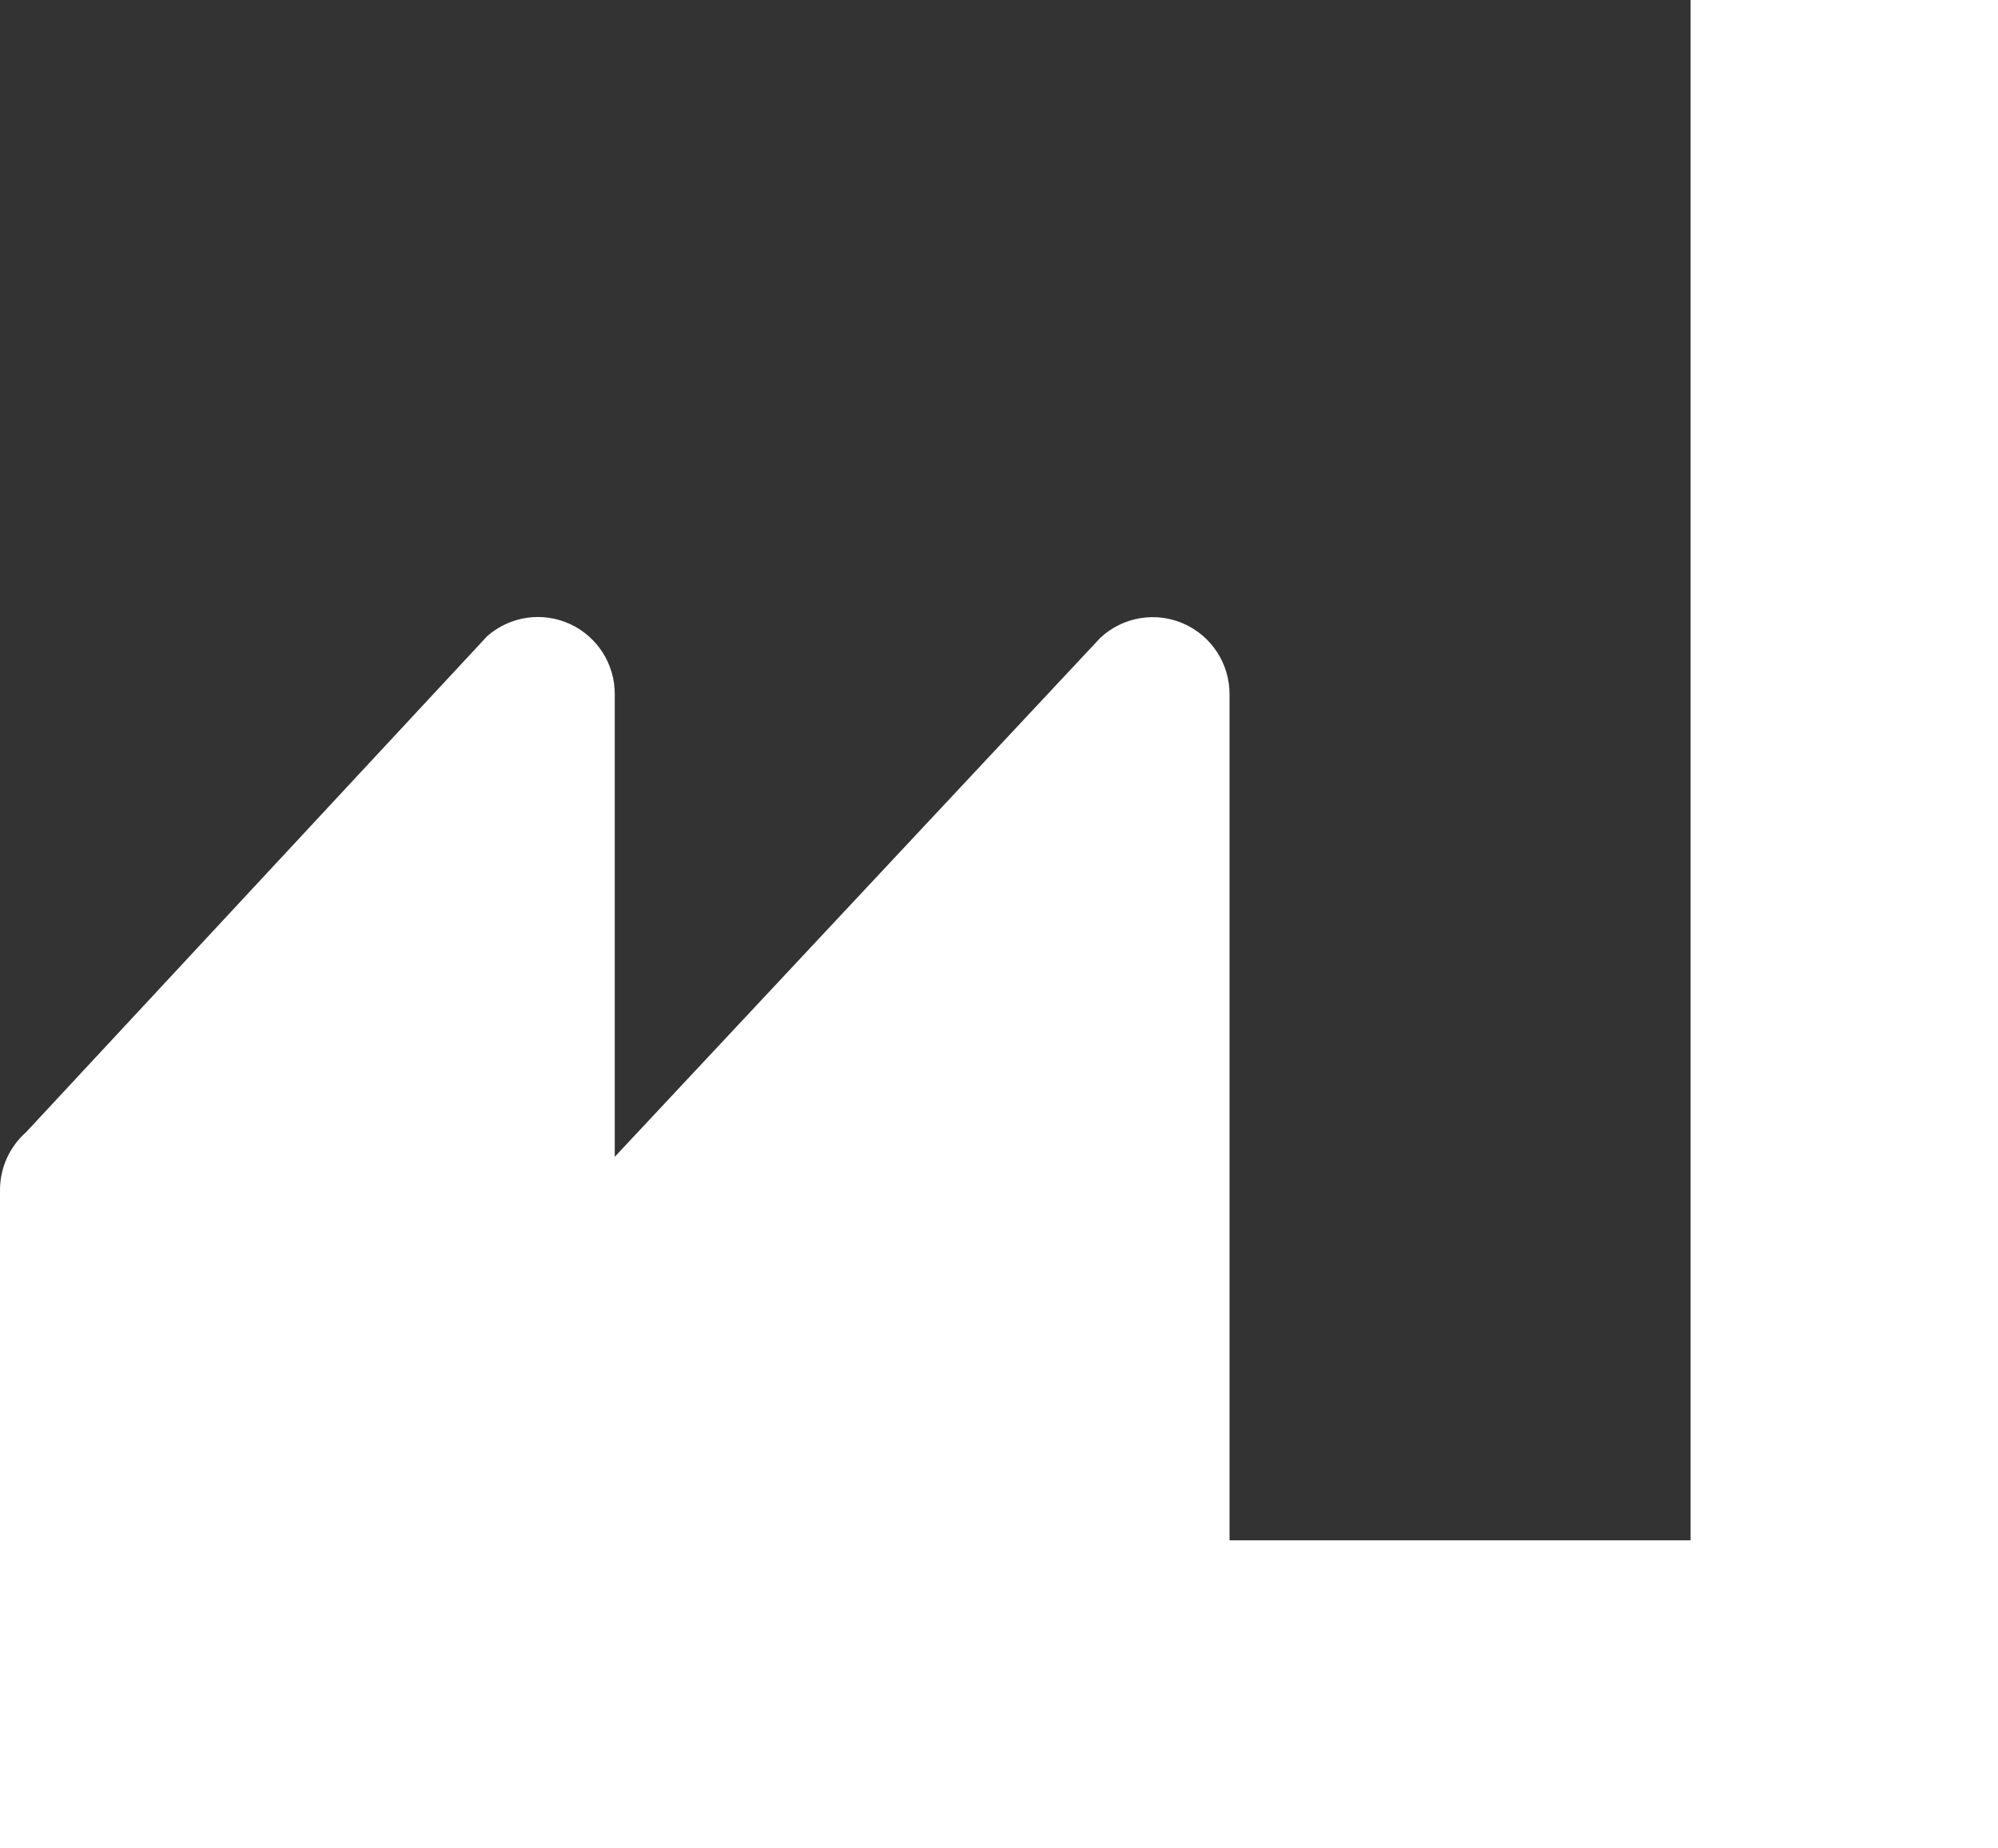 <svg xmlns="http://www.w3.org/2000/svg" width="80" height="74" viewBox="0 0 80 74" fill="none"><rect x="0" y="0" width="80" height="74" fill="#333333" stroke="none"/><path d="M80 0V74H0V47.607C0.005 47.174 0.101 46.747 0.281 46.354C0.461 45.961 0.722 45.611 1.046 45.325L19.508 25.468C19.954 25.076 20.504 24.82 21.092 24.734C21.679 24.648 22.279 24.733 22.819 24.981C23.36 25.229 23.816 25.628 24.135 26.13C24.454 26.633 24.621 27.216 24.615 27.812V46.312L44.062 25.53C44.502 25.121 45.052 24.85 45.644 24.75C46.236 24.65 46.845 24.726 47.394 24.969C47.944 25.212 48.41 25.61 48.737 26.115C49.063 26.62 49.235 27.21 49.231 27.812V61.667H67.692V0H80Z" fill="white"></path></svg>